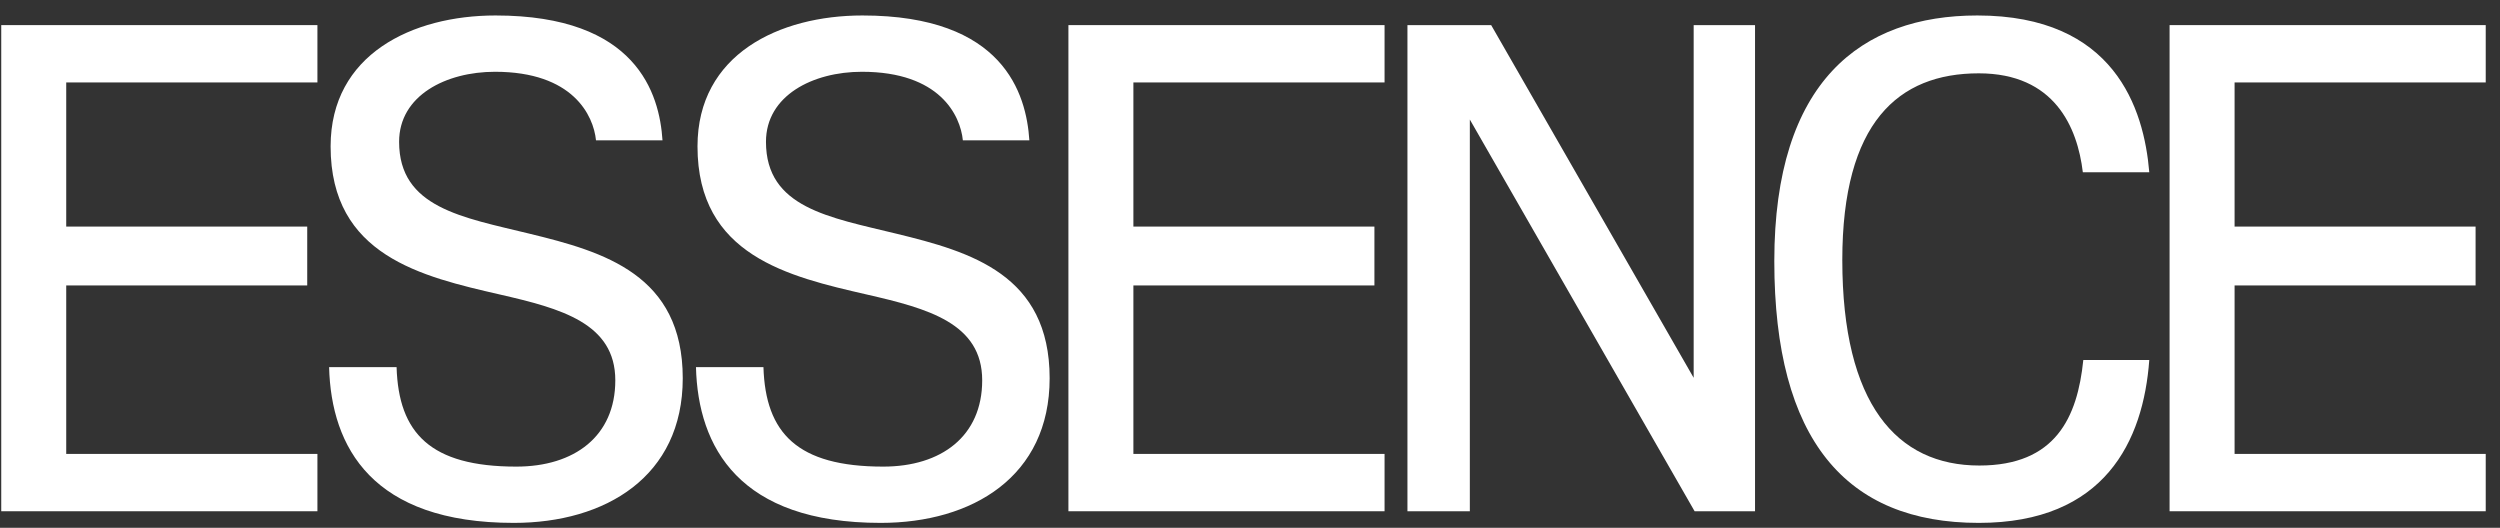 <svg width="90" height="19" viewBox="0 0 90 19" fill="none" xmlns="http://www.w3.org/2000/svg">
<rect x="0" y="0" width="90" height="19" fill="#333333" stroke="none"/>
<g clip-path="url(#clip0_2024_260)">
<path d="M71.236 18.824C66.46 18.824 63.875 15.842 63.875 9.398C63.875 2.925 67.004 0.557 71.183 0.557C76.117 0.557 77.182 3.9 77.374 6.201H74.982C74.788 4.584 73.968 2.64 71.236 2.64C68.335 2.64 66.323 4.412 66.323 9.361C66.323 14.544 68.282 16.759 71.255 16.759C73.997 16.759 74.788 15.033 74.999 12.96H77.374C77.161 15.877 75.77 18.824 71.236 18.824Z" fill="white"/>
<path d="M61.006 18.405L52.914 4.303V18.405H50.668V0.904H53.682L60.972 13.601V0.904H63.181V18.405" fill="white"/>
<path d="M38.463 18.405V0.904H49.844V2.968H40.802V8.157H49.479V10.276H40.802V16.341H49.844V18.405" fill="white"/>
<path d="M18.497 18.824C13.405 18.824 11.921 16.102 11.848 13.217H14.277C14.349 15.592 15.492 16.798 18.588 16.798C20.678 16.798 22.151 15.705 22.151 13.692C22.151 11.633 20.19 11.106 18.003 10.604C15.183 9.957 11.902 9.202 11.902 5.27C11.902 1.951 14.853 0.557 17.839 0.557C22.922 0.557 23.74 3.371 23.85 5.051H21.456C21.365 4.156 20.629 2.584 17.82 2.584C16.059 2.584 14.368 3.436 14.368 5.105C14.368 7.48 16.651 7.823 19.063 8.413C21.751 9.066 24.579 9.891 24.579 13.618C24.579 17.157 21.798 18.824 18.497 18.824Z" fill="white"/>
<path d="M0.045 18.405V0.904H11.427V2.968H2.384V8.157H11.06V10.276H2.384V16.341H11.427V18.405" fill="white"/>
<path d="M78.105 18.405V0.904H89.486V2.968H80.445V8.157H89.121V10.276H80.445V16.341H89.486V18.405" fill="white"/>
<path d="M31.704 18.824C26.612 18.824 25.128 16.102 25.055 13.217H27.484C27.558 15.592 28.701 16.798 31.796 16.798C33.887 16.798 35.359 15.705 35.359 13.692C35.359 11.633 33.398 11.106 31.211 10.604C28.391 9.957 25.11 9.202 25.11 5.27C25.11 1.951 28.06 0.557 31.047 0.557C36.129 0.557 36.947 3.371 37.057 5.051H34.663C34.573 4.156 33.837 2.584 31.029 2.584C29.267 2.584 27.575 3.436 27.575 5.105C27.575 7.48 29.858 7.823 32.27 8.413C34.958 9.066 37.787 9.891 37.787 13.618C37.787 17.157 35.005 18.824 31.704 18.824Z" fill="white"/>
</g>
<defs>
<clipPath id="clip0_2024_260">
<rect width="89.53" height="18.357" fill="white" transform="translate(0 0.512)"/>
</clipPath>
</defs>
</svg>

